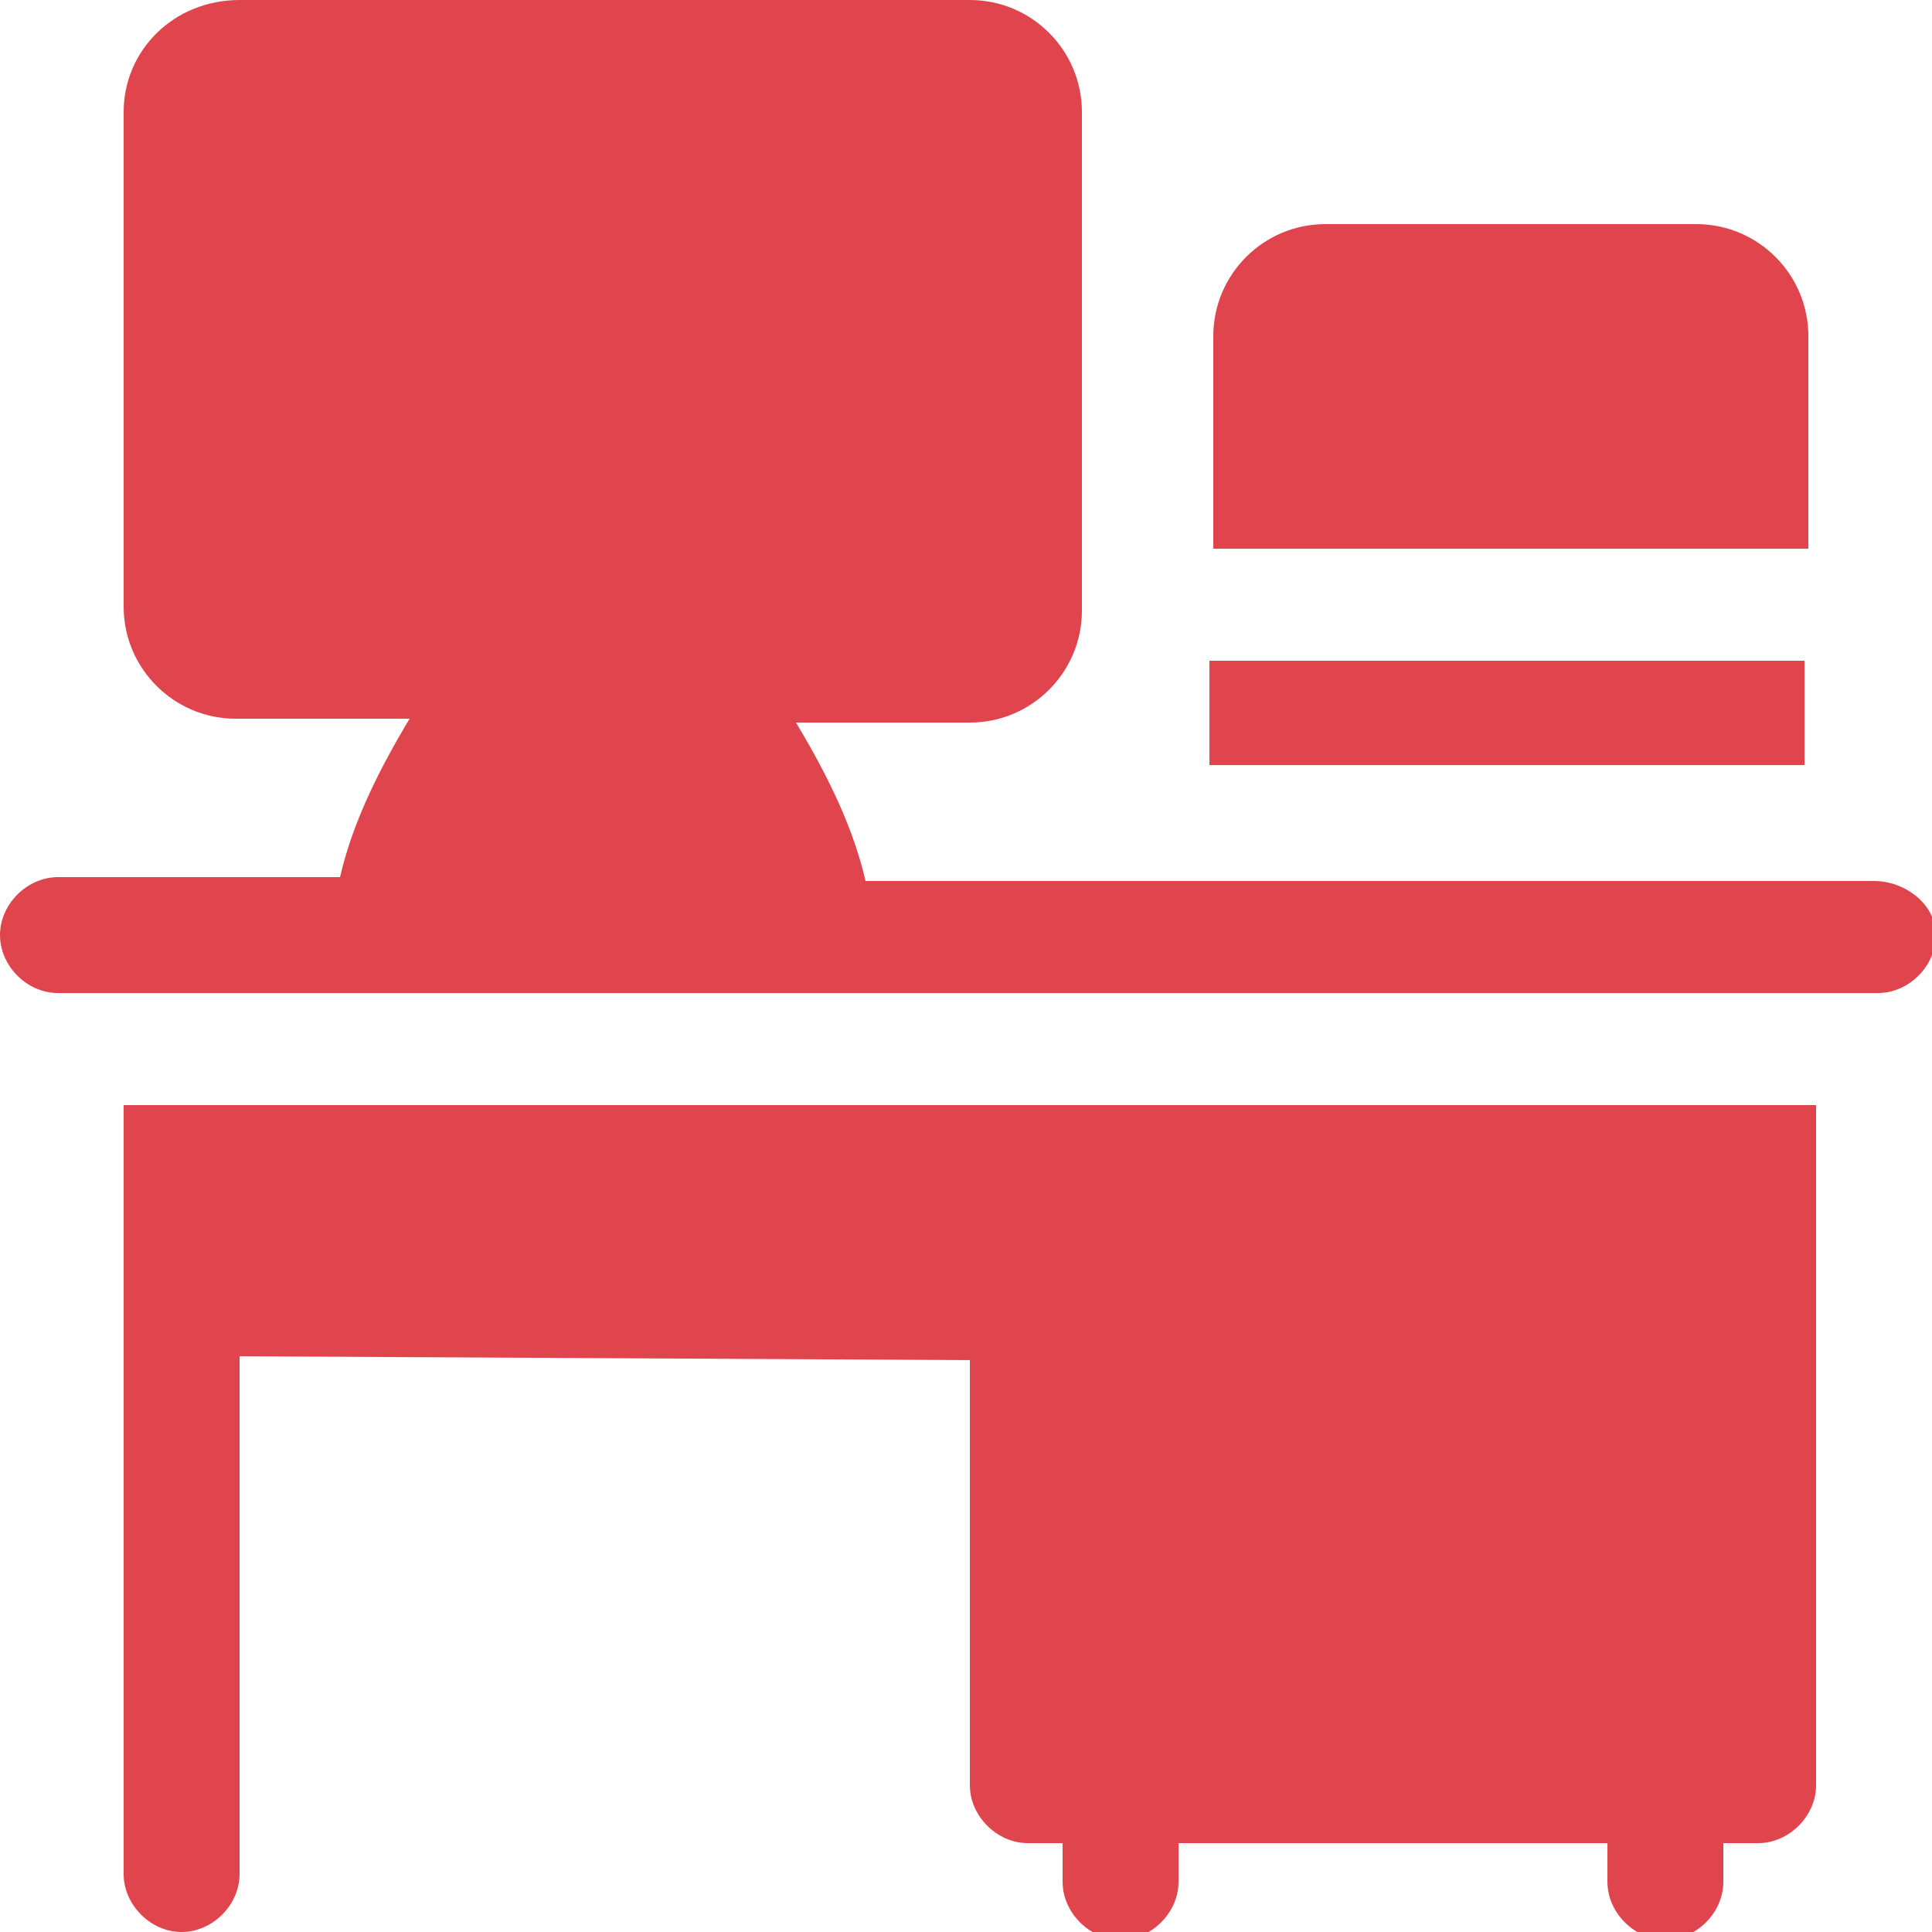 <?xml version="1.0" encoding="utf-8"?>
<!-- Generator: Adobe Illustrator 19.2.1, SVG Export Plug-In . SVG Version: 6.00 Build 0)  -->
<svg version="1.1" id="Warstwa_1" xmlns="http://www.w3.org/2000/svg" xmlns:xlink="http://www.w3.org/1999/xlink" x="0px" y="0px"
	 viewBox="0 0 50 50" style="enable-background:new 0 0 50 50;" xml:space="preserve">
<style type="text/css">
	.st0{fill:#E0444D;}
</style>
<g>
	<path class="st0" d="M46.8,14.2V8.7c0-1.6-1.3-2.9-2.9-2.9h-9.6c-1.6,0-2.9,1.3-2.9,2.9v5.5H46.8z"/>
	<path class="st0" d="M31.3,17.1h15.4v2.7H31.3V17.1z"/>
	<path class="st0" d="M3.2,28.6v19.9c0,0.8,0.7,1.5,1.5,1.5s1.5-0.7,1.5-1.5V35.1l18.9,0.1v11c0,0.8,0.7,1.5,1.5,1.5h0.9v1
		c0,0.8,0.7,1.5,1.5,1.5s1.5-0.7,1.5-1.5v-1h11.1v1c0,0.8,0.7,1.5,1.5,1.5s1.5-0.7,1.5-1.5v-1h0.9c0.8,0,1.5-0.7,1.5-1.5V28.6
		L3.2,28.6z"/>
	<path class="st0" d="M48.5,22.8H22.4c-0.3-1.3-0.9-2.6-1.8-4.1h4.5c1.6,0,2.9-1.3,2.9-2.9V2.9C28,1.3,26.7,0,25.1,0H6.2
		C4.5,0,3.2,1.3,3.2,2.9v12.8c0,1.6,1.3,2.9,2.9,2.9h4.5c-0.9,1.5-1.5,2.8-1.8,4.1H1.5c-0.8,0-1.5,0.7-1.5,1.5s0.7,1.5,1.5,1.5h47.1
		c0.8,0,1.5-0.7,1.5-1.5S49.3,22.8,48.5,22.8z"/>
</g>
</svg>

